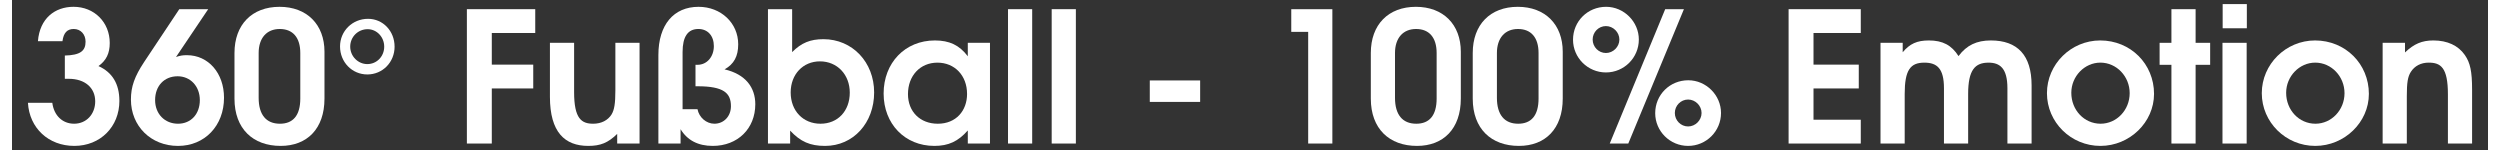 <?xml version="1.0" encoding="UTF-8" standalone="no"?>
<!-- Creator: CorelDRAW X6 -->

<svg
   xmlns:dc="http://purl.org/dc/elements/1.1/"
   xmlns:cc="http://creativecommons.org/ns#"
   xmlns:rdf="http://www.w3.org/1999/02/22-rdf-syntax-ns#"
   xmlns:svg="http://www.w3.org/2000/svg"
   xmlns="http://www.w3.org/2000/svg"
   xmlns:sodipodi="http://sodipodi.sourceforge.net/DTD/sodipodi-0.dtd"
   xmlns:inkscape="http://www.inkscape.org/namespaces/inkscape"
   xml:space="preserve"
   width="550"
   height="33"
   version="1.1"
   viewBox="0 0 329.704 19.974"
   id="svg2"
   inkscape:version="0.91 r13725"
   sodipodi:docname="netzwerkname_sw.svg"
   style="clip-rule:evenodd;fill-rule:evenodd;image-rendering:optimizeQuality;shape-rendering:geometricPrecision;text-rendering:geometricPrecision"><rect x="0" y="0" width="329.704" height="19.974" fill="#333333" stroke="none"/><sodipodi:namedview
     pagecolor="#ffffff"
     bordercolor="#666666"
     borderopacity="1"
     objecttolerance="10"
     gridtolerance="10"
     guidetolerance="10"
     inkscape:pageopacity="0"
     inkscape:pageshadow="2"
     inkscape:window-width="1920"
     inkscape:window-height="1051"
     id="namedview95"
     showgrid="false"
     inkscape:zoom="1.6542682"
     inkscape:cx="269.11686"
     inkscape:cy="31.259858"
     inkscape:window-x="-9"
     inkscape:window-y="-9"
     inkscape:window-maximized="1"
     inkscape:current-layer="text3366"
     fit-margin-top="0"
     fit-margin-left="0"
     fit-margin-right="0"
     fit-margin-bottom="0" /><defs
     id="defs4" /><g
     id="Layer_x0020_1"
     transform="translate(29.899,-2.131)"><g
       style="font-style:normal;font-variant:normal;font-weight:bold;font-stretch:normal;font-size:24.211px;line-height:125%;font-family:'TeX Gyre Adventor';-inkscape-font-specification:'TeX Gyre Adventor, Bold';text-align:start;letter-spacing:0px;word-spacing:0px;writing-mode:lr-tb;text-anchor:start;fill:#000000;fill-opacity:1;stroke:none;stroke-width:1px;stroke-linecap:butt;stroke-linejoin:miter;stroke-opacity:1"
       id="text3366"><g
         style="font-style:normal;font-variant:normal;font-weight:bold;font-stretch:normal;font-size:24.211px;line-height:125%;font-family:'TeX Gyre Adventor';-inkscape-font-specification:'TeX Gyre Adventor Bold';letter-spacing:0px;word-spacing:0px;fill:#ffffff;fill-opacity:1;stroke:none;stroke-width:1px;stroke-linecap:butt;stroke-linejoin:miter;stroke-opacity:1"
         id="text4222"><path
           d="m -15.601,15.555 c 0,-2.252 -0.944,-3.801 -2.784,-4.624 1.041,-0.751 1.501,-1.695 1.501,-3.075 0,-2.76 -2.058,-4.818 -4.818,-4.818 -2.494,0 -4.503,1.549 -4.745,4.576 l 3.268,0 c 0.145,-1.114 0.629,-1.622 1.501,-1.622 0.92,0 1.574,0.702 1.574,1.695 0,1.235 -0.726,1.792 -2.76,1.84 l 0,3.099 0.533,0 c 2.131,0 3.511,1.186 3.511,3.002 0,1.719 -1.186,2.978 -2.808,2.978 -1.549,0 -2.687,-1.089 -2.905,-2.784 l -3.244,0 c 0.194,3.365 2.736,5.738 6.174,5.738 3.462,0 6.004,-2.542 6.004,-6.004 z"
           style="fill:#ffffff"
           id="path4227" /><path
           d="m -1.667,15.144 c 0,-3.268 -2.082,-5.665 -4.939,-5.665 -0.557,0 -0.872,0.048 -1.453,0.242 l 4.285,-6.367 -3.849,0 -4.673,7.021 c -1.283,1.937 -1.767,3.293 -1.767,5.012 0,3.535 2.663,6.174 6.271,6.174 3.559,0 6.125,-2.687 6.125,-6.416 z m -3.22,0.315 c 0,1.864 -1.186,3.147 -2.905,3.147 -1.767,0 -3.051,-1.307 -3.051,-3.147 0,-1.888 1.211,-3.172 3.002,-3.172 1.695,0 2.954,1.332 2.954,3.172 z"
           style="fill:#ffffff"
           id="path4229" /><path
           d="m 11.711,15.265 0,-6.246 c 0,-3.632 -2.348,-5.98 -5.98,-5.98 -3.68,0 -6.004,2.373 -6.004,6.149 l 0,6.077 c 0,4.019 2.469,6.295 6.149,6.295 3.511,0 5.835,-2.276 5.835,-6.295 z m -3.22,-0.024 c 0,2.3 -0.993,3.365 -2.712,3.365 -1.84,0 -2.833,-1.211 -2.833,-3.438 l 0,-5.98 c 0,-1.985 1.065,-3.196 2.808,-3.196 1.743,0 2.736,1.138 2.736,3.196 l 0,6.053 z"
           style="fill:#ffffff"
           id="path4231" /><path
           d="m 21.045,8.341 c 0,-2.082 -1.549,-3.704 -3.535,-3.704 -2.082,0 -3.728,1.622 -3.728,3.68 0,2.082 1.598,3.728 3.632,3.728 2.034,0 3.632,-1.622 3.632,-3.704 z m -1.38,0 c 0,1.307 -0.993,2.324 -2.252,2.324 -1.235,0 -2.276,-1.041 -2.276,-2.324 0,-1.283 1.017,-2.324 2.324,-2.324 1.211,0 2.203,1.041 2.203,2.324 z"
           style="fill:#ffffff"
           id="path4233" /><path
           d="m 39.776,6.525 0,-3.172 -9.103,0 0,17.892 3.317,0 0,-7.336 5.52,0 0,-3.172 -5.52,0 0,-4.213 5.786,0 z"
           style="fill:#ffffff"
           id="path4235" /><path
           d="m 53.666,21.245 0,-13.413 -3.22,0 0,6.319 c 0,1.792 -0.145,2.615 -0.508,3.22 -0.484,0.775 -1.356,1.235 -2.445,1.235 -1.549,0 -2.542,-0.654 -2.542,-4.213 l 0,-6.561 -3.22,0 0,7.191 c 0,4.721 1.985,6.537 5.108,6.537 1.622,0 2.639,-0.412 3.849,-1.598 l 0,1.283 2.978,0 z"
           style="fill:#ffffff"
           id="path4237" /><path
           d="m 69.079,16.015 c 0,-2.227 -1.283,-3.995 -4.092,-4.648 1.259,-0.702 1.816,-1.743 1.816,-3.341 0,-2.833 -2.3,-4.987 -5.278,-4.987 -3.317,0 -5.351,2.397 -5.351,6.416 l 0,11.791 2.954,0 0,-1.913 c 0.896,1.477 2.324,2.227 4.285,2.227 3.317,0 5.665,-2.3 5.665,-5.544 z m -3.244,0.266 c 0,1.332 -0.944,2.324 -2.203,2.324 -1.065,0 -2.034,-0.823 -2.252,-1.937 l -1.985,0 0,-7.602 c 0,-2.058 0.702,-3.075 2.106,-3.075 1.235,0 2.058,0.896 2.058,2.276 0,1.428 -0.92,2.494 -2.179,2.494 l -0.266,0 0,2.857 0.266,0 c 3.486,0 4.455,0.896 4.455,2.663 z"
           style="fill:#ffffff"
           id="path4239" /><path
           d="m 84.903,14.442 c 0,-4.043 -2.905,-7.094 -6.755,-7.094 -1.743,0 -2.929,0.484 -4.164,1.719 l 0,-5.714 -3.22,0 0,17.892 2.954,0 0,-1.719 c 1.38,1.477 2.663,2.034 4.648,2.034 3.777,0 6.537,-3.075 6.537,-7.118 z m -3.244,0.024 c 0,2.445 -1.598,4.14 -3.898,4.14 -2.324,0 -3.971,-1.719 -3.971,-4.164 0,-2.421 1.646,-4.14 3.898,-4.14 2.3,0 3.971,1.767 3.971,4.164 z"
           style="fill:#ffffff"
           id="path4241" /><path
           d="m 100.329,21.245 0,-13.413 -2.954,0 0,1.792 C 96.261,8.147 94.93,7.517 92.993,7.517 c -3.971,0 -6.827,2.978 -6.827,7.069 0,4.043 2.833,6.973 6.755,6.973 1.888,0 3.172,-0.605 4.455,-2.058 l 0,1.743 2.954,0 z m -3.051,-6.609 c 0,2.227 -1.453,3.971 -3.898,3.971 -2.348,0 -3.971,-1.598 -3.971,-3.946 0,-2.445 1.622,-4.188 3.922,-4.188 2.3,0 3.946,1.719 3.946,4.164 z"
           style="fill:#ffffff"
           id="path4243" /><path
           d="m 105.949,21.245 0,-17.892 -3.22,0 0,17.892 3.22,0 z"
           style="fill:#ffffff"
           id="path4245" /><path
           d="m 111.765,21.245 0,-17.892 -3.22,0 0,17.892 3.22,0 z"
           style="fill:#ffffff"
           id="path4247" /><path
           d="m 128.314,15.701 0,-2.857 -6.706,0 0,2.857 6.706,0 z"
           style="fill:#ffffff"
           id="path4249" /><path
           d="m 145.92,21.245 0,-17.892 -5.472,0 0,3.026 2.252,0 0,14.865 3.22,0 z"
           style="fill:#ffffff"
           id="path4251" /><path
           d="m 163.026,15.265 0,-6.246 c 0,-3.632 -2.348,-5.98 -5.98,-5.98 -3.68,0 -6.004,2.373 -6.004,6.149 l 0,6.077 c 0,4.019 2.469,6.295 6.149,6.295 3.511,0 5.835,-2.276 5.835,-6.295 z m -3.22,-0.024 c 0,2.3 -0.993,3.365 -2.712,3.365 -1.84,0 -2.833,-1.211 -2.833,-3.438 l 0,-5.98 c 0,-1.985 1.065,-3.196 2.808,-3.196 1.743,0 2.736,1.138 2.736,3.196 l 0,6.053 z"
           style="fill:#ffffff"
           id="path4253" /><path
           d="m 176.597,15.265 0,-6.246 c 0,-3.632 -2.348,-5.98 -5.98,-5.98 -3.68,0 -6.004,2.373 -6.004,6.149 l 0,6.077 c 0,4.019 2.469,6.295 6.149,6.295 3.511,0 5.835,-2.276 5.835,-6.295 z m -3.22,-0.024 c 0,2.3 -0.993,3.365 -2.712,3.365 -1.84,0 -2.833,-1.211 -2.833,-3.438 l 0,-5.98 c 0,-1.985 1.065,-3.196 2.808,-3.196 1.743,0 2.736,1.138 2.736,3.196 l 0,6.053 z"
           style="fill:#ffffff"
           id="path4255" /><path
           d="m 192.735,3.353 -2.494,0 -7.384,17.892 2.469,0 7.408,-17.892 z m 4.939,13.824 c 0,-2.373 -1.985,-4.358 -4.358,-4.358 -2.469,0 -4.406,1.937 -4.406,4.382 0,2.397 1.961,4.358 4.382,4.358 2.421,0 4.382,-1.961 4.382,-4.382 z m -2.591,0 c 0,0.968 -0.823,1.792 -1.792,1.792 -0.968,0 -1.767,-0.799 -1.767,-1.792 0,-0.993 0.799,-1.792 1.767,-1.792 0.968,0 1.792,0.823 1.792,1.792 z M 186.731,7.396 c 0,-2.373 -1.985,-4.358 -4.358,-4.358 -2.469,0 -4.406,1.937 -4.406,4.382 0,2.397 1.961,4.358 4.382,4.358 2.421,0 4.382,-1.961 4.382,-4.382 z m -2.591,0 c 0,0.968 -0.823,1.792 -1.792,1.792 -0.968,0 -1.767,-0.799 -1.767,-1.792 0,-0.993 0.799,-1.792 1.767,-1.792 0.968,0 1.792,0.823 1.792,1.792 z"
           style="fill:#ffffff"
           id="path4257" /><path
           d="m 216.284,21.245 0,-3.172 -6.295,0 0,-4.164 6.028,0 0,-3.172 -6.028,0 0,-4.213 6.295,0 0,-3.172 -9.612,0 0,17.892 9.612,0 z"
           style="fill:#ffffff"
           id="path4259" /><path
           d="m 239.03,21.245 0,-7.747 c 0,-4.019 -1.888,-5.98 -5.423,-5.98 -1.888,0 -3.22,0.629 -4.309,2.082 -0.92,-1.453 -2.106,-2.082 -3.946,-2.082 -1.574,0 -2.542,0.436 -3.486,1.574 l 0,-1.259 -2.954,0 0,13.413 3.22,0 0,-6.609 c 0,-3.172 0.751,-4.164 2.615,-4.164 1.695,0 2.615,0.775 2.615,3.414 l 0,7.36 3.22,0 0,-6.609 c 0,-3.196 0.92,-4.164 2.712,-4.164 1.501,0 2.518,0.726 2.518,3.414 l 0,7.36 3.22,0 z"
           style="fill:#ffffff"
           id="path4261" /><path
           d="m 255.335,14.635 c 0,-3.995 -3.123,-7.118 -7.166,-7.118 -3.898,0 -7.094,3.172 -7.094,7.021 0,3.874 3.196,7.021 7.118,7.021 3.898,0 7.142,-3.147 7.142,-6.924 z m -3.244,-0.097 c 0,2.252 -1.743,4.067 -3.874,4.067 -2.179,0 -3.898,-1.816 -3.898,-4.116 0,-2.203 1.767,-4.019 3.874,-4.019 2.155,0 3.898,1.84 3.898,4.067 z"
           style="fill:#ffffff"
           id="path4263" /><path
           d="m 262.807,10.762 0,-2.929 -1.937,0 0,-4.479 -3.22,0 0,4.479 -1.574,0 0,2.929 1.574,0 0,10.483 3.22,0 0,-10.483 1.937,0 z"
           style="fill:#ffffff"
           id="path4265" /><path
           d="m 267.668,21.245 0,-13.413 -3.22,0 0,13.413 3.22,0 z m 0.024,-15.349 0,-3.22 -3.22,0 0,3.22 3.22,0 z"
           style="fill:#ffffff"
           id="path4267" /><path
           d="m 283.943,14.635 c 0,-3.995 -3.123,-7.118 -7.166,-7.118 -3.898,0 -7.094,3.172 -7.094,7.021 0,3.874 3.196,7.021 7.118,7.021 3.898,0 7.142,-3.147 7.142,-6.924 z m -3.244,-0.097 c 0,2.252 -1.743,4.067 -3.874,4.067 -2.179,0 -3.898,-1.816 -3.898,-4.116 0,-2.203 1.767,-4.019 3.874,-4.019 2.155,0 3.898,1.84 3.898,4.067 z"
           style="fill:#ffffff"
           id="path4269" /><path
           d="m 297.686,21.245 0,-7.191 c 0,-2.397 -0.242,-3.559 -0.968,-4.6 -0.872,-1.259 -2.324,-1.937 -4.188,-1.937 -1.525,0 -2.591,0.46 -3.777,1.598 l 0,-1.283 -2.978,0 0,13.413 3.22,0 0,-6.319 c 0,-1.792 0.121,-2.566 0.533,-3.22 0.508,-0.799 1.356,-1.235 2.373,-1.235 1.598,0 2.566,0.629 2.566,4.213 l 0,6.561 3.22,0 z"
           style="fill:#ffffff"
           id="path4271" /></g></g></g></svg>